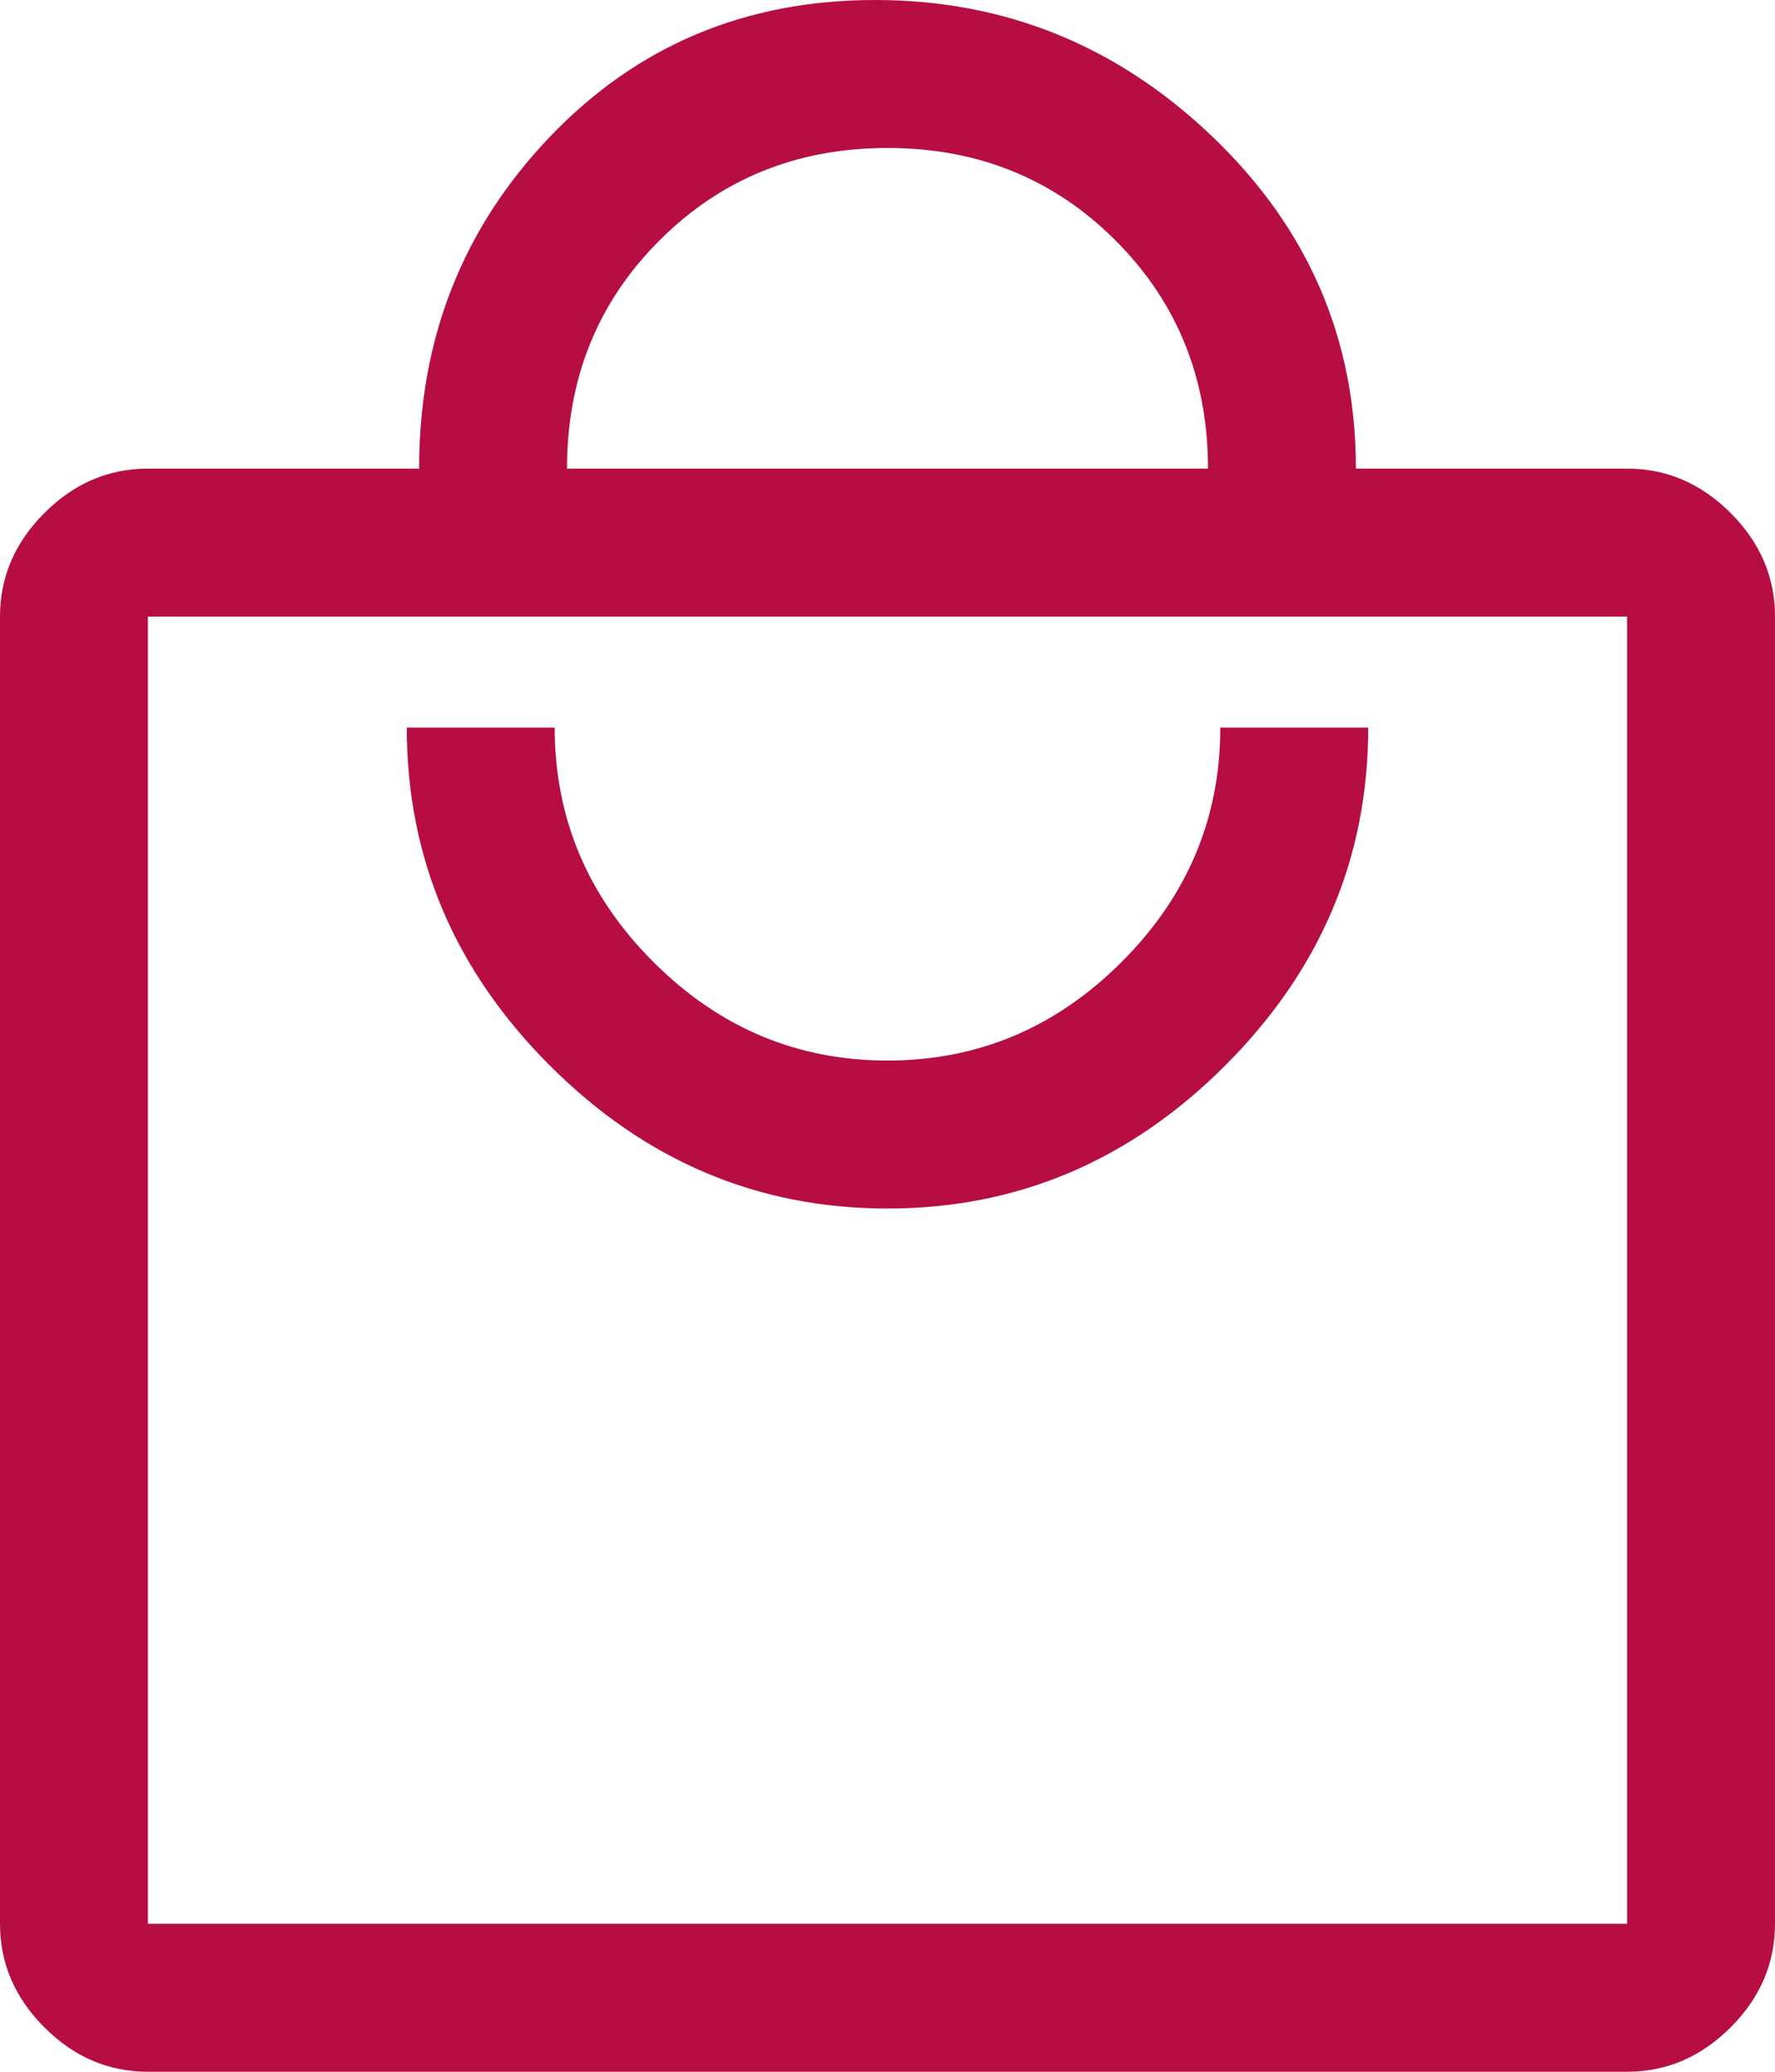 <?xml version="1.0" encoding="UTF-8"?> <svg xmlns="http://www.w3.org/2000/svg" width="18" height="21" fill="none"><path fill="#b60e42" d="M1.5 21c-.4 0-.75-.15-1.05-.45-.3-.3-.45-.65-.45-1.05V6.25c0-.4.15-.75.45-1.05.3-.3.65-.45 1.05-.45h2.75c0-1.317.442-2.438 1.325-3.362C6.458.463 7.558 0 8.875 0c1.317 0 2.458.463 3.425 1.39.967.926 1.45 2.046 1.45 3.36h2.75c.4 0 .75.15 1.05.45.3.3.45.65.45 1.05V19.5c0 .4-.15.75-.45 1.05-.3.3-.65.45-1.05.45Zm0-1.5h15V6.25h-15ZM9 12.25c1.317 0 2.458-.483 3.425-1.45.967-.967 1.45-2.108 1.45-3.425h-1.5c0 .917-.333 1.708-1 2.375s-1.458 1-2.375 1-1.708-.333-2.375-1-1-1.458-1-2.375h-1.5c0 1.317.483 2.458 1.45 3.425.967.967 2.108 1.45 3.425 1.45zm-3.25-7.5h6.5c0-.917-.313-1.688-.938-2.313C10.688 1.813 9.918 1.5 9 1.5c-.917 0-1.688.313-2.313.938-.625.624-.937 1.395-.937 2.312Z"></path></svg> 